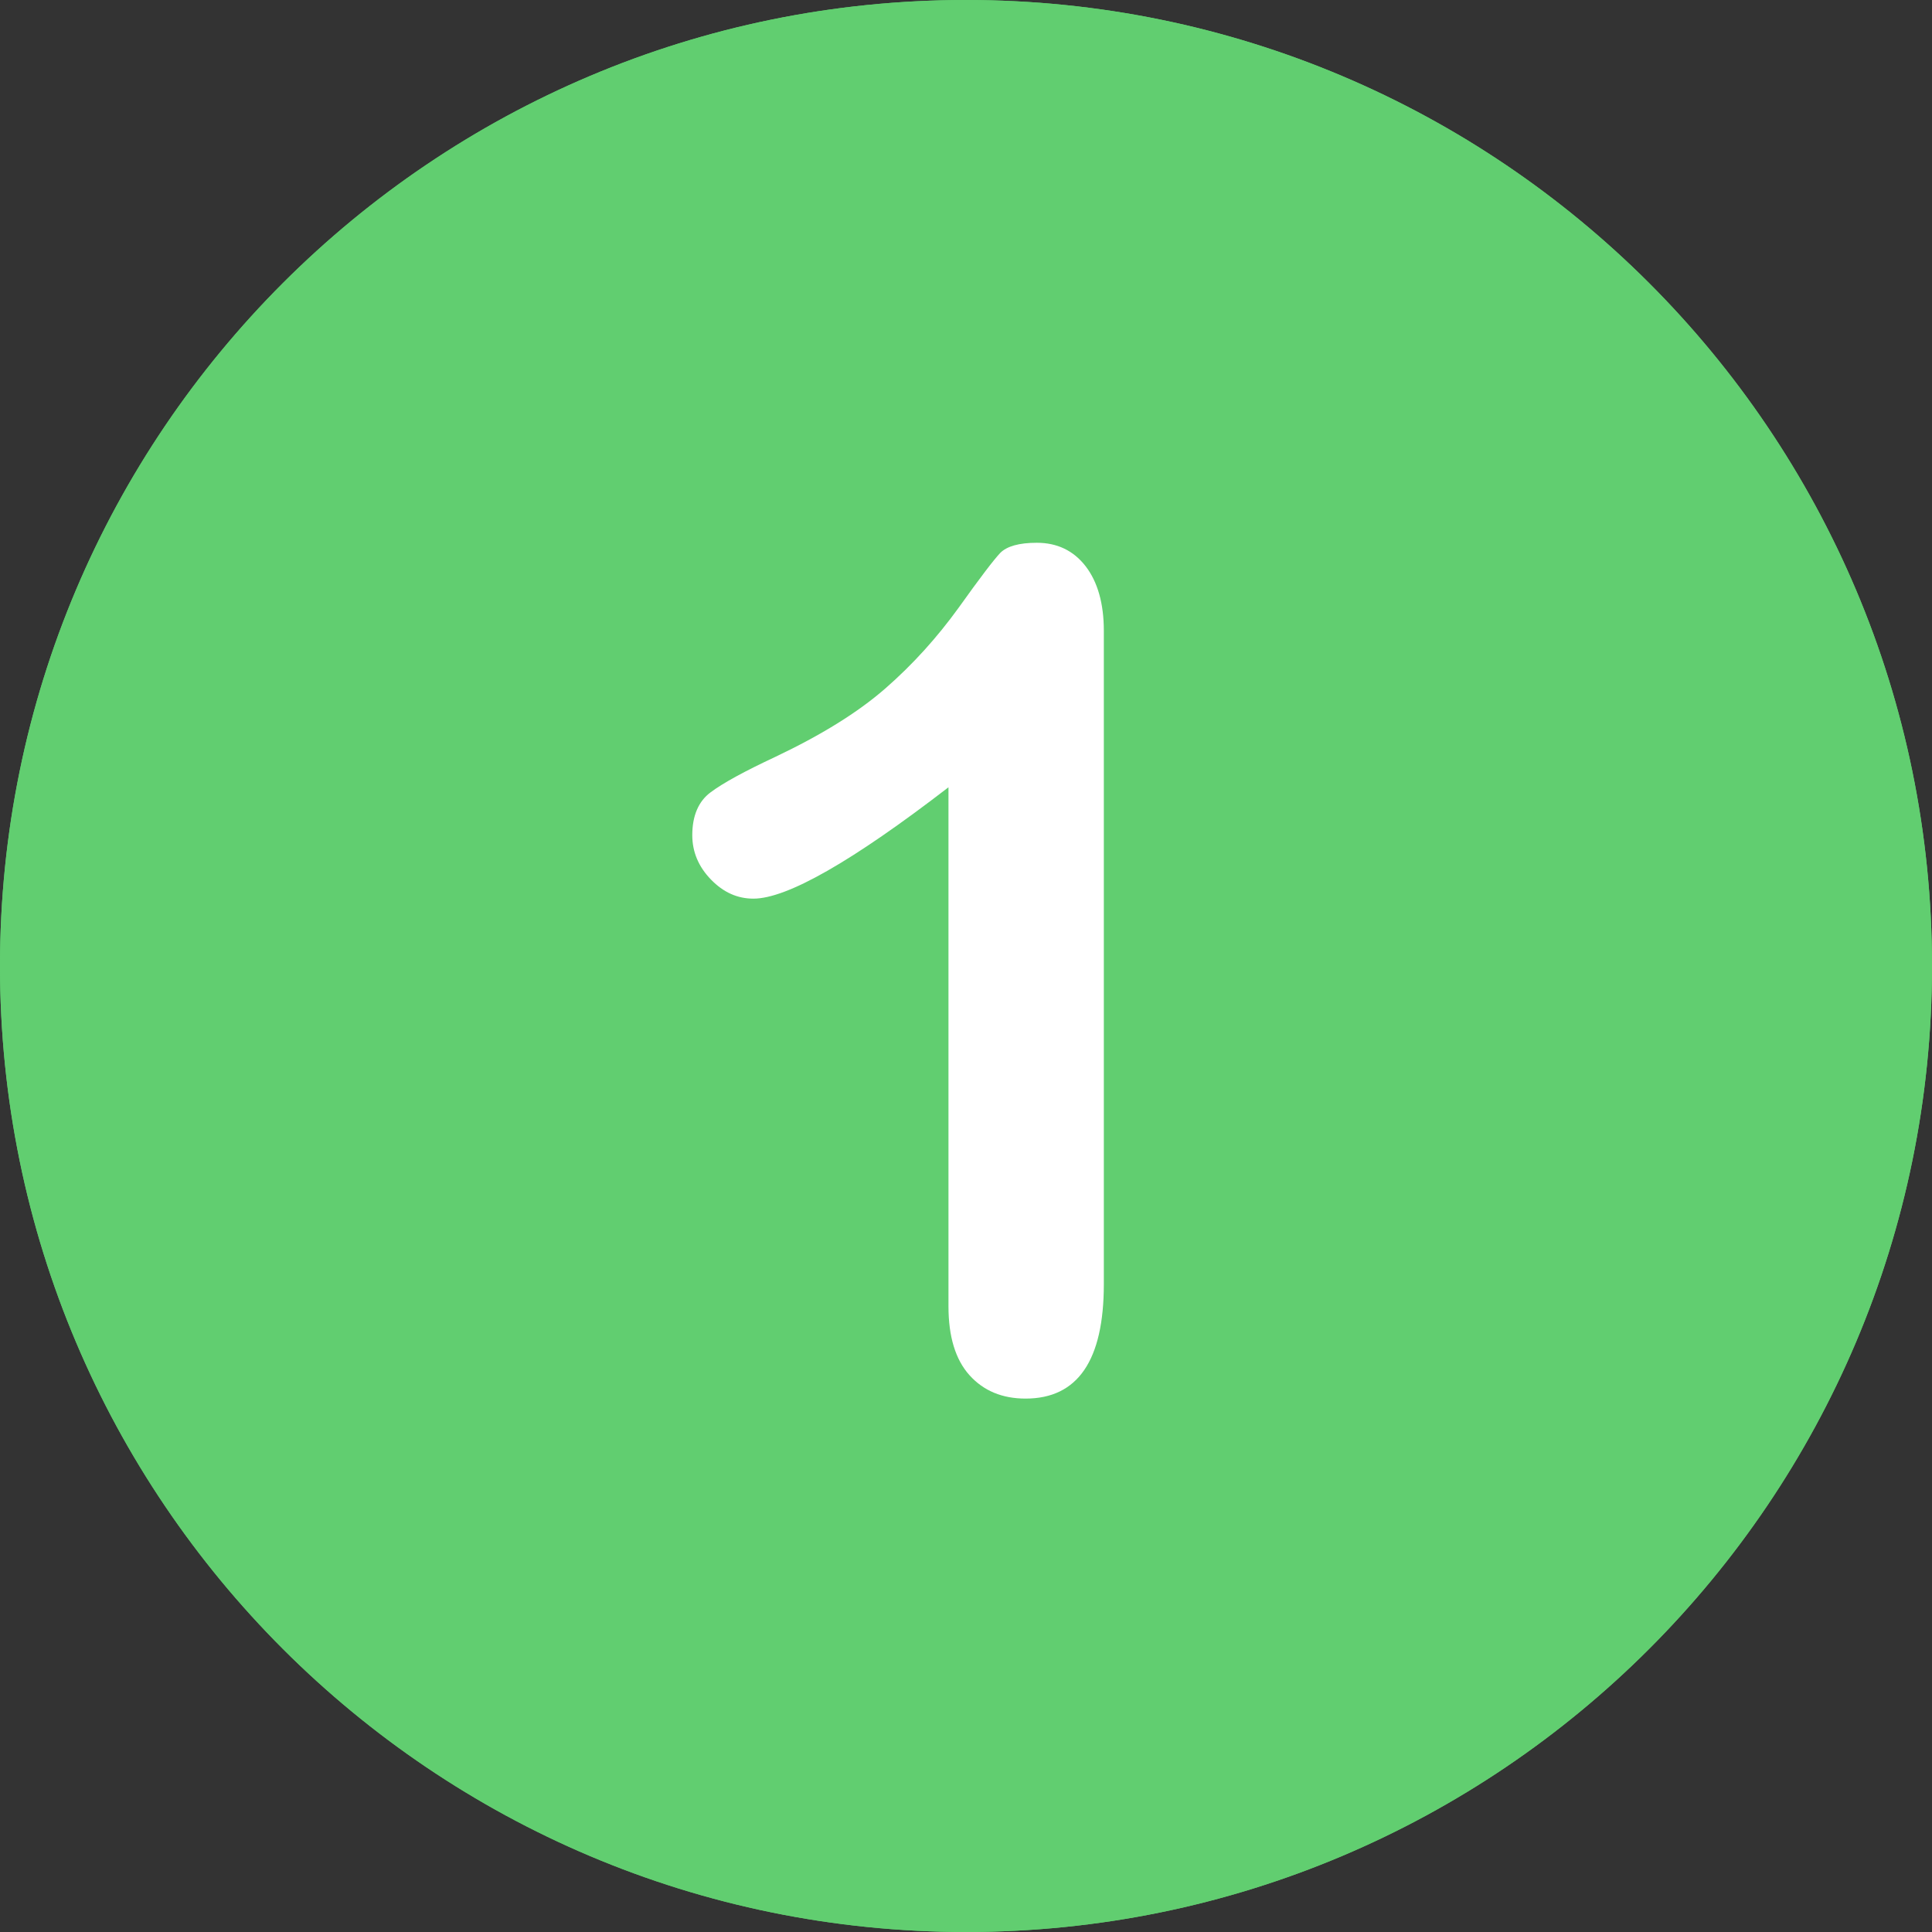 <svg xmlns="http://www.w3.org/2000/svg" xmlns:xlink="http://www.w3.org/1999/xlink" width="500" viewBox="0 0 375 375" height="500" preserveAspectRatio="xMidYMid meet"><rect x="0" y="0" width="375" height="375" fill="#333333" stroke="none"/><defs><clipPath id="f7bca4d27a"><path d="M 112.5 112.5 L 262.5 112.5 L 262.5 262.5 L 112.5 262.5 Z M 112.5 112.5 " clip-rule="nonzero"></path></clipPath></defs><path fill="#61ce70" d="M 187.5 0 C 83.965 0 0 83.965 0 187.5 C 0 291.035 83.965 375 187.5 375 C 291.035 375 375 291.035 375 187.5 C 375 83.965 291.035 0 187.5 0 Z M 187.5 0 " fill-opacity="1" fill-rule="nonzero"></path><path fill="#ffffff" d="M 241.688 246.07 C 238.664 243.727 234.281 242.52 228.535 242.52 L 170.723 242.52 C 172.535 239.723 174.352 237.305 176.164 235.34 C 180.32 230.352 187.953 223.246 198.988 214.176 C 210.098 205.109 218.031 198.457 222.719 194.227 C 227.402 189.992 232.09 184.098 236.625 176.617 C 241.156 169.137 243.426 160.82 243.426 151.676 C 243.426 145.859 242.367 140.191 240.176 134.824 C 237.984 129.383 234.961 124.621 231.031 120.465 C 227.102 116.309 222.566 113.059 217.426 110.715 C 209.492 107.164 199.82 105.426 188.559 105.426 C 179.188 105.426 171.023 106.785 164.07 109.582 C 157.117 112.379 151.375 116.008 146.766 120.465 C 142.23 125 138.832 129.988 136.562 135.504 C 134.297 141.023 133.16 146.387 133.16 151.449 C 133.16 155.684 134.371 159.008 136.789 161.426 C 139.207 163.844 142.305 165.055 146.008 165.055 C 150.242 165.055 153.414 163.695 155.609 161.051 C 157.801 158.402 159.766 154.625 161.504 149.637 C 163.242 144.727 164.449 141.703 165.207 140.566 C 170.723 132.105 178.355 127.871 188.027 127.871 C 192.641 127.871 196.797 128.93 200.727 130.969 C 204.578 133.012 207.68 135.957 209.945 139.66 C 212.211 143.363 213.348 147.598 213.348 152.359 C 213.348 156.742 212.289 161.125 210.172 165.734 C 208.055 170.344 205.035 174.727 200.953 179.035 C 196.945 183.344 191.883 187.652 185.836 191.957 C 182.438 194.227 176.77 199.062 168.91 206.316 C 160.973 213.574 152.133 222.34 142.305 232.465 C 139.965 234.961 137.773 238.438 135.809 242.82 C 133.844 247.203 132.785 250.754 132.785 253.402 C 132.785 257.559 134.371 261.109 137.469 264.207 C 140.566 267.305 144.875 268.816 150.395 268.816 L 231.863 268.816 C 236.699 268.816 240.402 267.535 242.746 265.039 C 245.164 262.547 246.371 259.445 246.371 255.82 C 246.223 251.664 244.711 248.414 241.688 246.07 " fill-opacity="1" fill-rule="nonzero"></path><g clip-path="url(#f7bca4d27a)"><path fill="#56b48c" d="M 187.5 112.5 C 146.086 112.5 112.5 146.086 112.5 187.5 C 112.5 228.914 146.086 262.5 187.5 262.5 C 228.914 262.5 262.5 228.914 262.5 187.5 C 262.5 146.086 228.914 112.5 187.5 112.5 Z M 187.5 112.5 " fill-opacity="1" fill-rule="nonzero"></path></g><path fill="#ffffff" d="M 196.781 156.453 C 195.844 155.246 194.574 154.641 193 154.641 C 191.609 154.641 190.676 154.914 190.16 155.426 C 189.645 155.969 188.59 157.359 186.926 159.688 C 185.262 161.984 183.391 164.07 181.242 165.945 C 179.098 167.82 176.254 169.574 172.688 171.266 C 170.301 172.387 168.637 173.293 167.668 174.016 C 166.73 174.711 166.25 175.832 166.25 177.344 C 166.25 178.645 166.73 179.793 167.699 180.789 C 168.668 181.785 169.754 182.27 170.996 182.27 C 173.594 182.27 178.645 179.398 186.141 173.625 L 186.141 213.922 C 186.141 216.277 186.684 218.062 187.773 219.27 C 188.859 220.48 190.312 221.086 192.125 221.086 C 196.176 221.086 198.203 218.121 198.203 212.199 L 198.203 161.473 C 198.203 159.355 197.719 157.664 196.781 156.453 " fill-opacity="1" fill-rule="nonzero"></path><path fill="#61ce70" d="M 187.5 0 C 83.965 0 0 83.965 0 187.5 C 0 291.035 83.965 375 187.5 375 C 291.035 375 375 291.035 375 187.5 C 375 83.965 291.035 0 187.5 0 Z M 187.5 0 " fill-opacity="1" fill-rule="nonzero"></path><path fill="#ffffff" d="M 210.703 109.887 C 208.359 106.863 205.184 105.352 201.254 105.352 C 197.777 105.352 195.434 106.031 194.152 107.316 C 192.867 108.676 190.219 112.152 186.062 117.973 C 181.906 123.715 177.223 128.93 171.855 133.617 C 166.492 138.301 159.387 142.684 150.469 146.918 C 144.5 149.711 140.34 151.98 137.922 153.793 C 135.582 155.531 134.371 158.328 134.371 162.105 C 134.371 165.355 135.582 168.23 138 170.723 C 140.418 173.215 143.137 174.426 146.238 174.426 C 152.734 174.426 165.355 167.246 184.098 152.812 L 184.098 253.551 C 184.098 259.445 185.461 263.906 188.18 266.93 C 190.902 269.953 194.527 271.465 199.062 271.465 C 209.191 271.465 214.254 264.059 214.254 249.246 L 214.254 122.43 C 214.254 117.141 213.043 112.906 210.703 109.887 " fill-opacity="1" fill-rule="nonzero"></path></svg>
